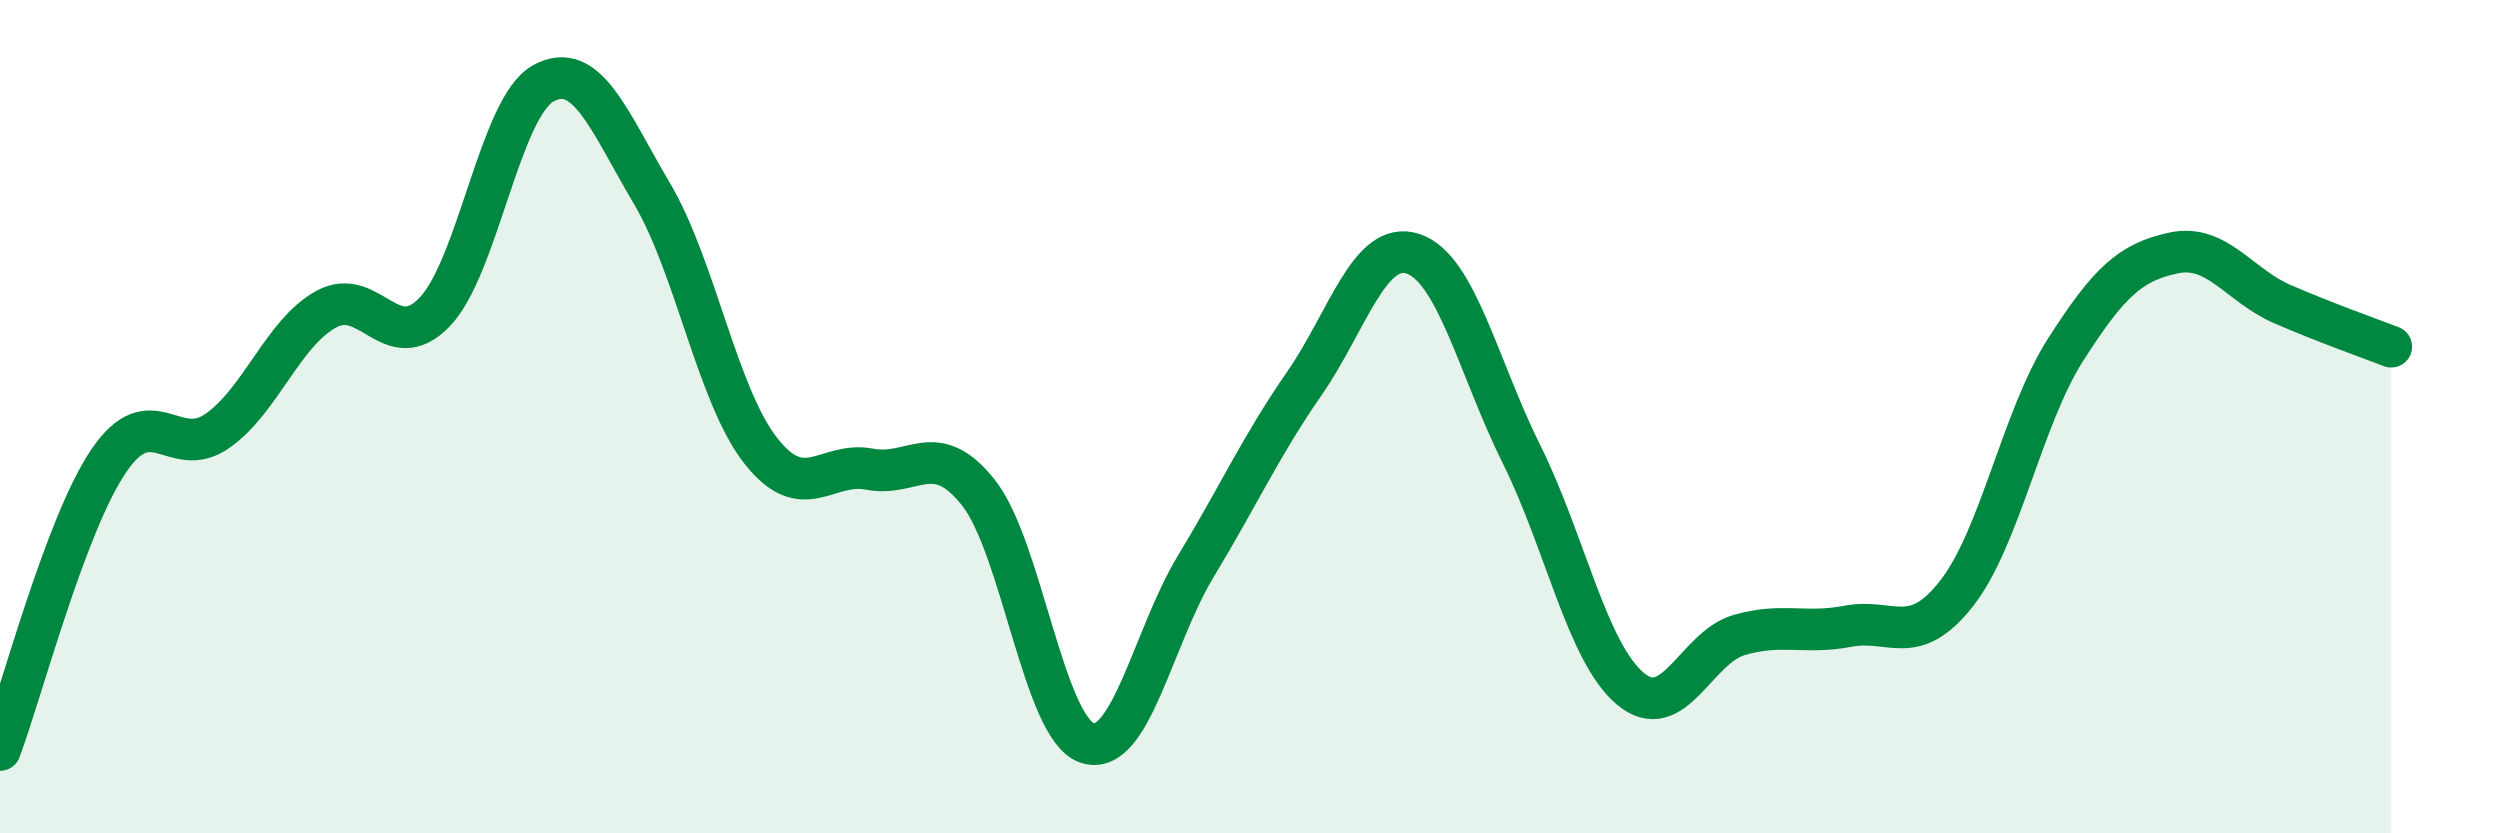 
    <svg width="60" height="20" viewBox="0 0 60 20" xmlns="http://www.w3.org/2000/svg">
      <path
        d="M 0,18 C 0.52,16.61 1.57,12.59 2.61,11.06 C 3.65,9.53 4.18,11.07 5.22,10.34 C 6.26,9.61 6.79,7.99 7.83,7.42 C 8.87,6.85 9.39,8.57 10.43,7.49 C 11.47,6.41 12,2.57 13.04,2 C 14.08,1.43 14.61,2.89 15.65,4.65 C 16.69,6.41 17.22,9.5 18.26,10.82 C 19.3,12.14 19.83,11.06 20.87,11.26 C 21.91,11.46 22.44,10.51 23.48,11.82 C 24.52,13.13 25.05,17.48 26.09,17.83 C 27.13,18.18 27.66,15.31 28.7,13.59 C 29.74,11.87 30.26,10.71 31.3,9.21 C 32.34,7.71 32.87,5.75 33.91,6.09 C 34.95,6.43 35.48,8.82 36.52,10.91 C 37.56,13 38.09,15.66 39.13,16.53 C 40.17,17.4 40.7,15.54 41.74,15.24 C 42.78,14.94 43.31,15.23 44.35,15.03 C 45.39,14.83 45.92,15.57 46.96,14.24 C 48,12.91 48.53,10.03 49.57,8.4 C 50.61,6.77 51.13,6.29 52.17,6.07 C 53.21,5.85 53.74,6.85 54.78,7.3 C 55.82,7.75 56.87,8.12 57.39,8.32L57.39 20L0 20Z"
        fill="#008740"
        opacity="0.1"
        stroke-linecap="round"
        stroke-linejoin="round"
      />
      <path
        d="M 0,18 C 0.52,16.61 1.57,12.59 2.61,11.06 C 3.65,9.53 4.18,11.07 5.22,10.34 C 6.26,9.61 6.79,7.99 7.83,7.42 C 8.87,6.85 9.39,8.57 10.43,7.49 C 11.47,6.41 12,2.57 13.04,2 C 14.08,1.43 14.61,2.89 15.65,4.65 C 16.69,6.41 17.22,9.5 18.26,10.82 C 19.3,12.14 19.83,11.06 20.87,11.26 C 21.91,11.46 22.44,10.51 23.48,11.82 C 24.52,13.13 25.05,17.48 26.09,17.83 C 27.13,18.18 27.66,15.31 28.7,13.59 C 29.74,11.87 30.26,10.71 31.3,9.21 C 32.34,7.71 32.87,5.75 33.91,6.09 C 34.95,6.43 35.48,8.82 36.52,10.91 C 37.56,13 38.09,15.66 39.13,16.53 C 40.17,17.4 40.7,15.54 41.74,15.24 C 42.78,14.94 43.31,15.23 44.35,15.03 C 45.39,14.83 45.92,15.57 46.96,14.24 C 48,12.91 48.53,10.03 49.57,8.4 C 50.61,6.77 51.13,6.29 52.17,6.07 C 53.21,5.85 53.74,6.85 54.78,7.3 C 55.82,7.75 56.87,8.12 57.39,8.32"
        stroke="#008740"
        stroke-width="1"
        fill="none"
        stroke-linecap="round"
        stroke-linejoin="round"
      />
    </svg>
  